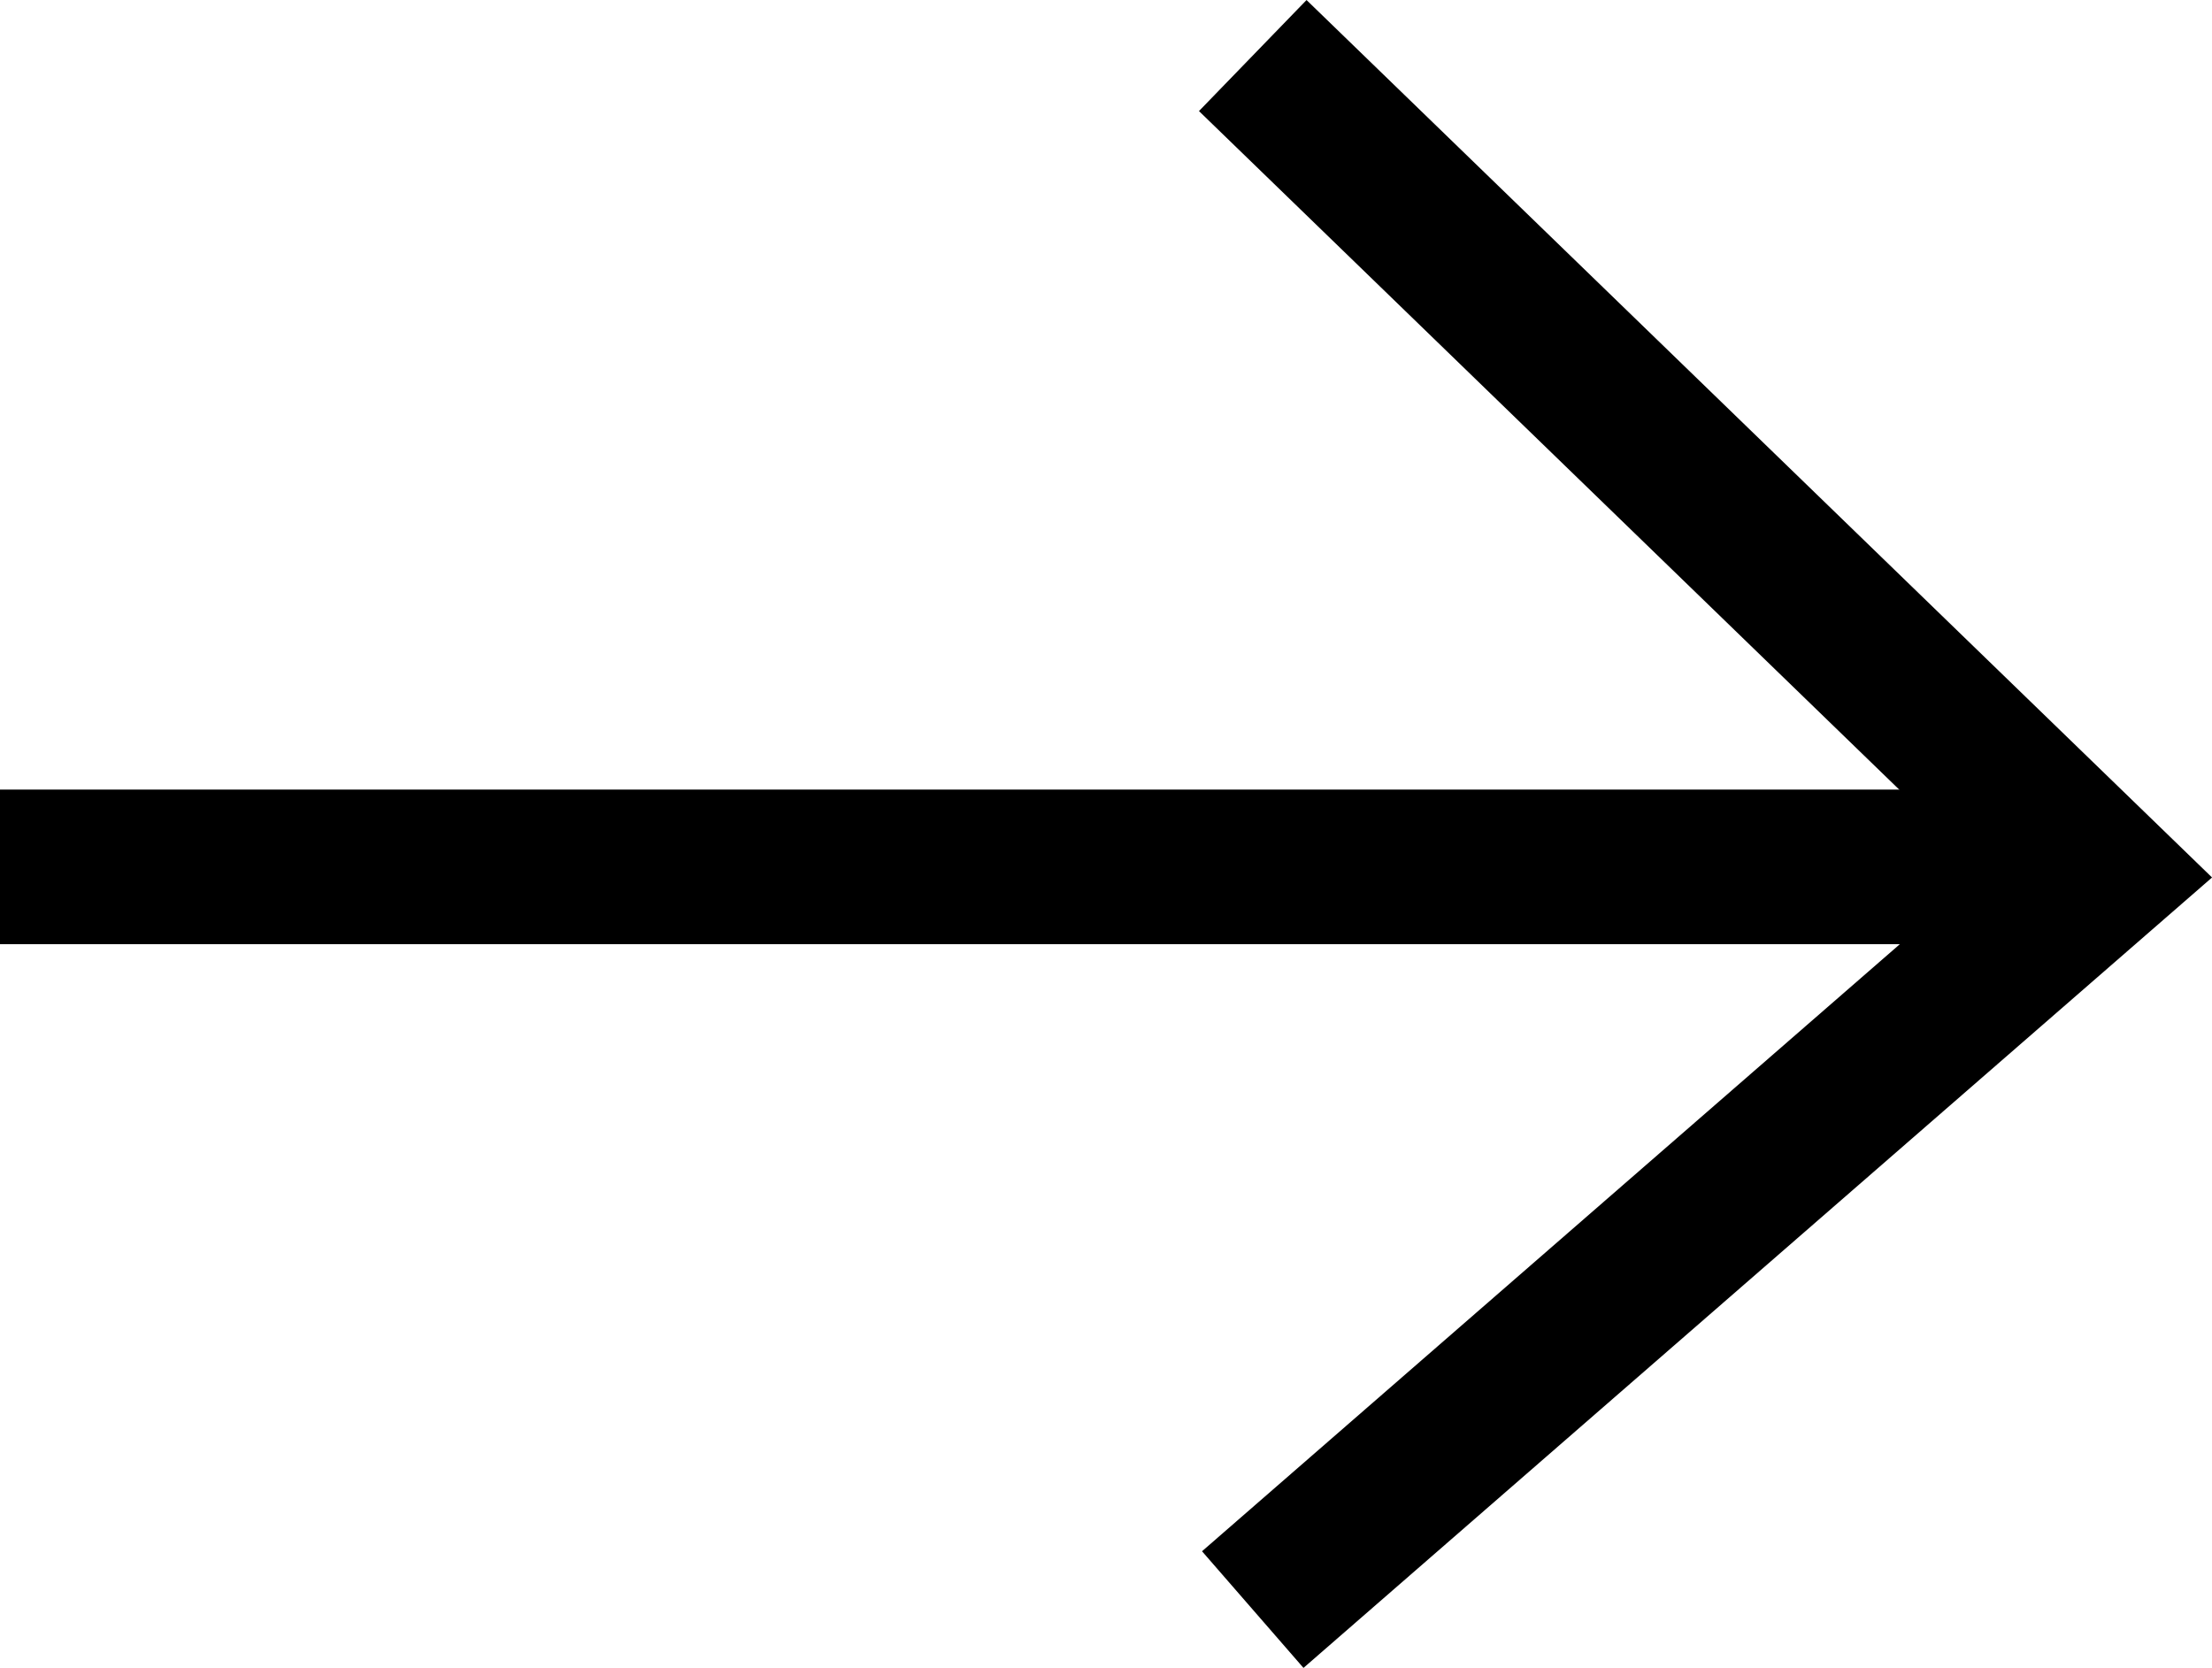 <svg xmlns="http://www.w3.org/2000/svg" width="21.464" height="16.184" viewBox="0 0 21.464 16.184">
  <g id="link-arrow" transform="translate(-550.5 -20985.65)">
    <line id="線_282" data-name="線 282" x2="20.356" transform="translate(550.5 20994.061)" fill="none" stroke="#000" stroke-width="1.5"/>
    <path id="パス_13549" data-name="パス 13549" d="M880.106-1130.811l8.2,7.945-8.2,7.133" transform="translate(-317.45 22117)" fill="none" stroke="#000" stroke-width="1.5"/>
  </g>
</svg>
